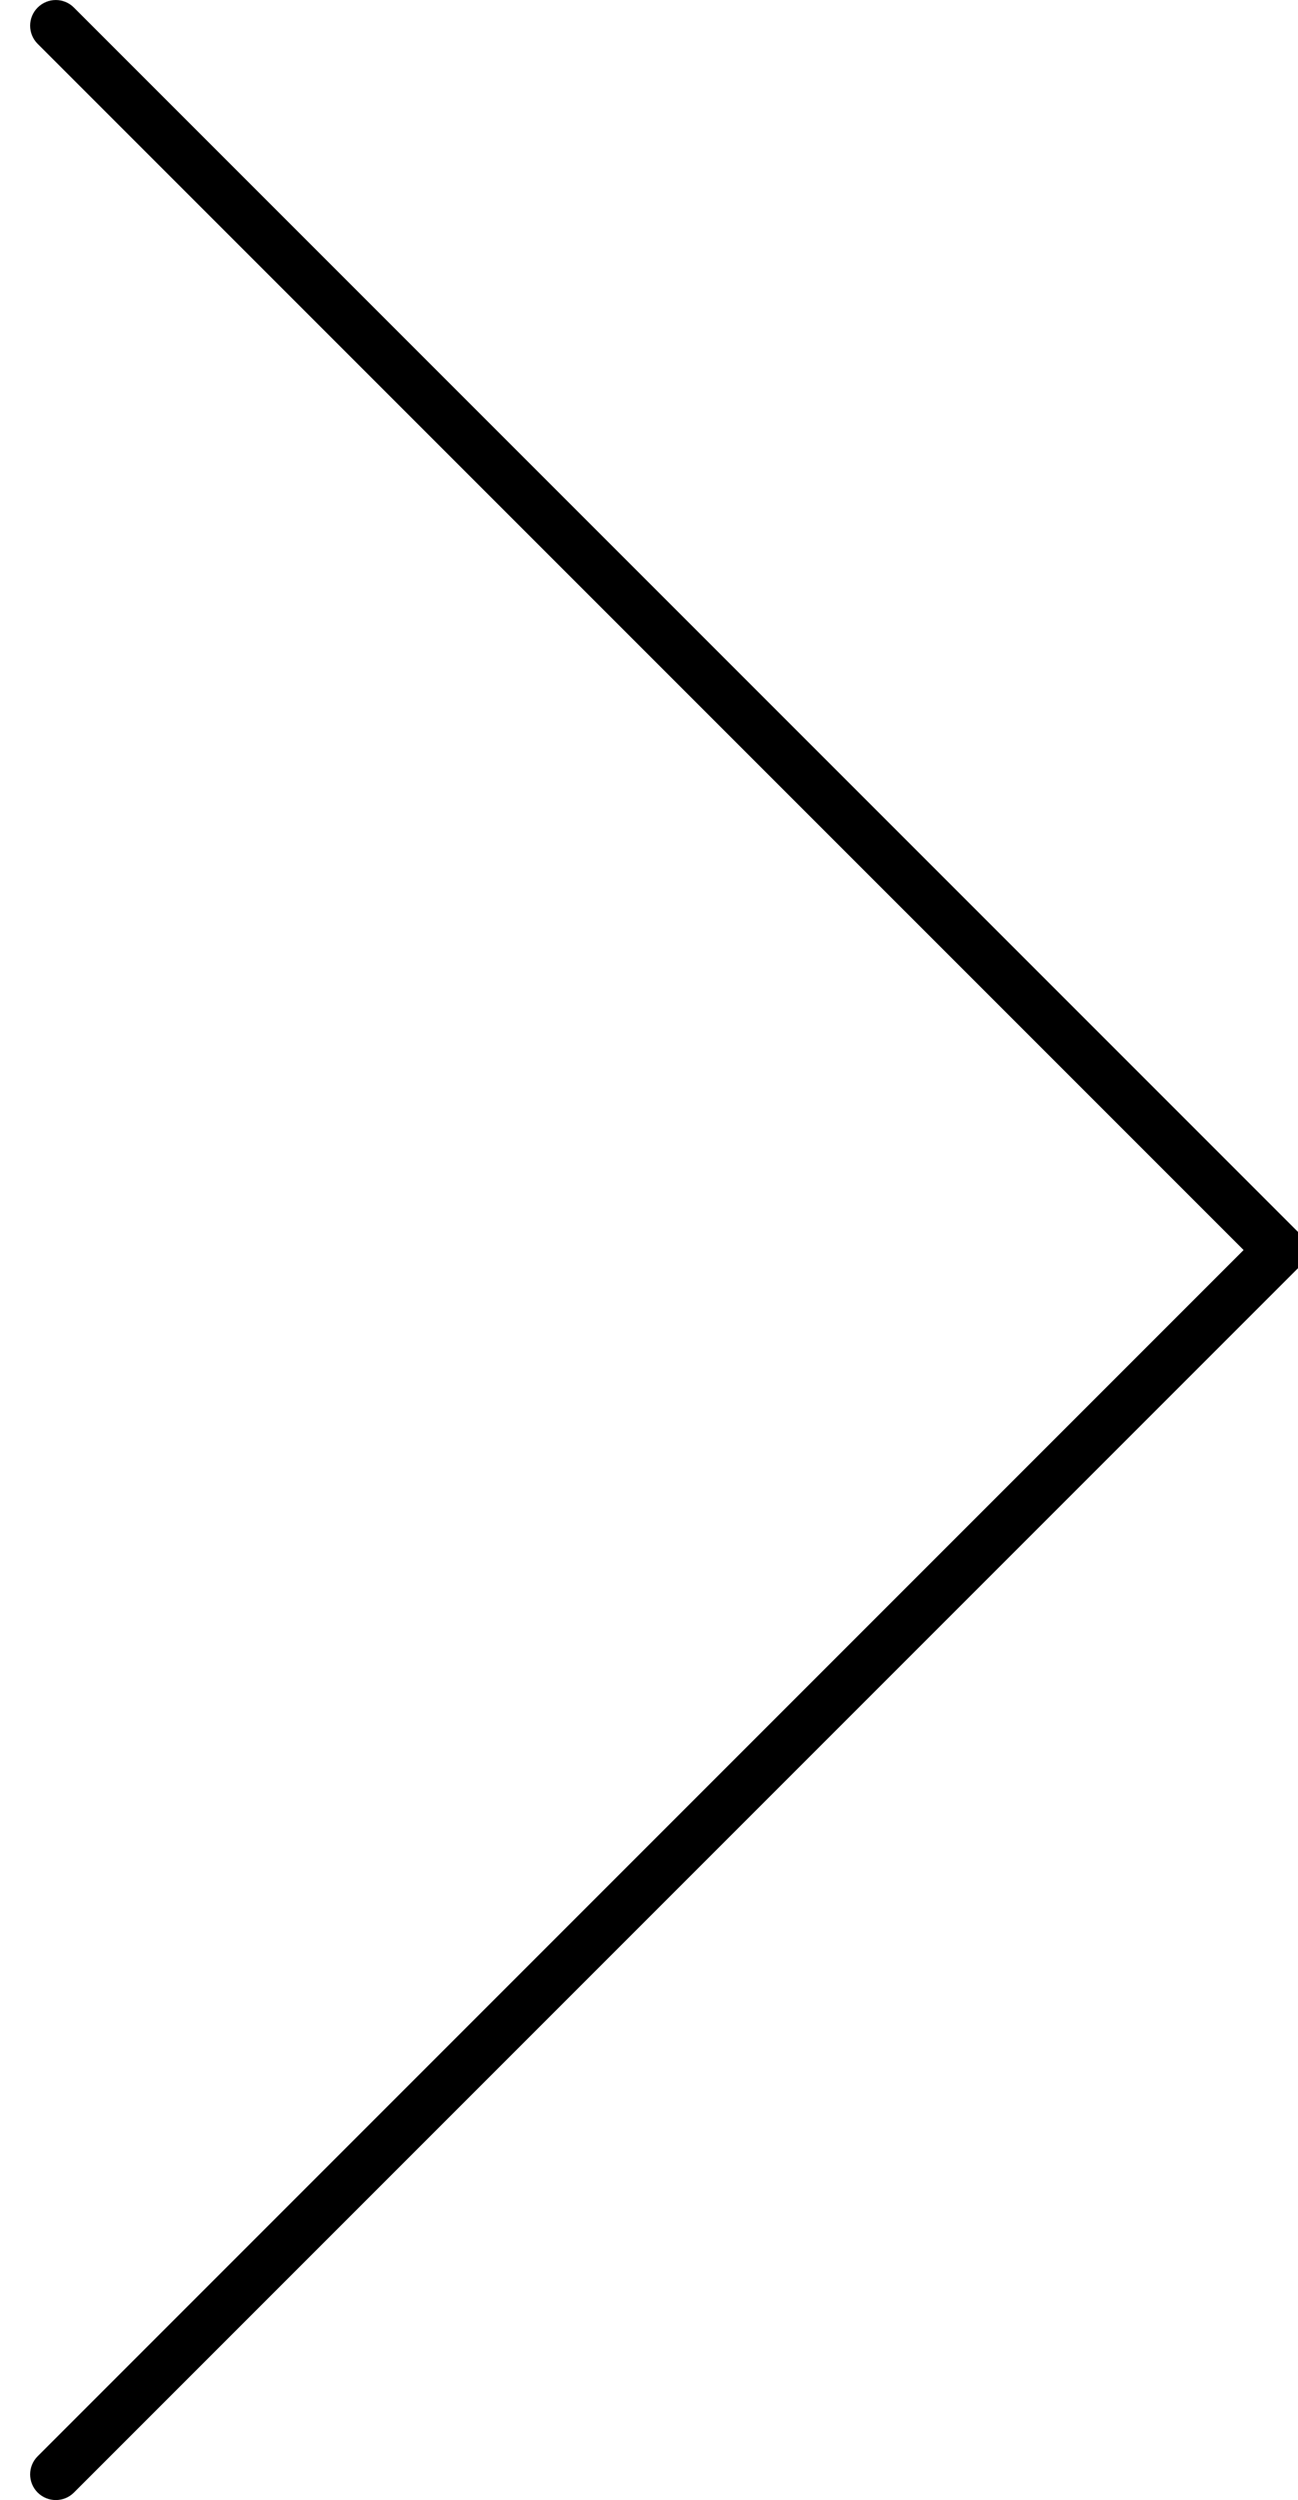 <?xml version="1.0" encoding="utf-8"?>
<!-- Generator: Adobe Illustrator 15.1.0, SVG Export Plug-In . SVG Version: 6.00 Build 0)  -->
<!DOCTYPE svg PUBLIC "-//W3C//DTD SVG 1.1//EN" "http://www.w3.org/Graphics/SVG/1.1/DTD/svg11.dtd">
<svg version="1.1" id="Layer_1" xmlns="http://www.w3.org/2000/svg" xmlns:xlink="http://www.w3.org/1999/xlink" x="0px" y="0px"
	 width="50.611px" height="97.459px" viewBox="307.575 190.52 50.611 97.459" enable-background="new 307.575 190.52 50.611 97.459"
	 xml:space="preserve">
<path d="M309.75,287.979c-0.256,0-0.512-0.099-0.707-0.293c-0.391-0.392-0.391-1.023,0-1.414l47.022-47.022l-47.022-47.021
	c-0.391-0.392-0.391-1.023,0-1.414c0.391-0.392,1.023-0.392,1.414,0l47.729,47.729c0.392,0.392,0.392,1.023,0,1.414l-47.729,47.729
	C310.262,287.882,310.006,287.979,309.75,287.979z"/>
</svg>
